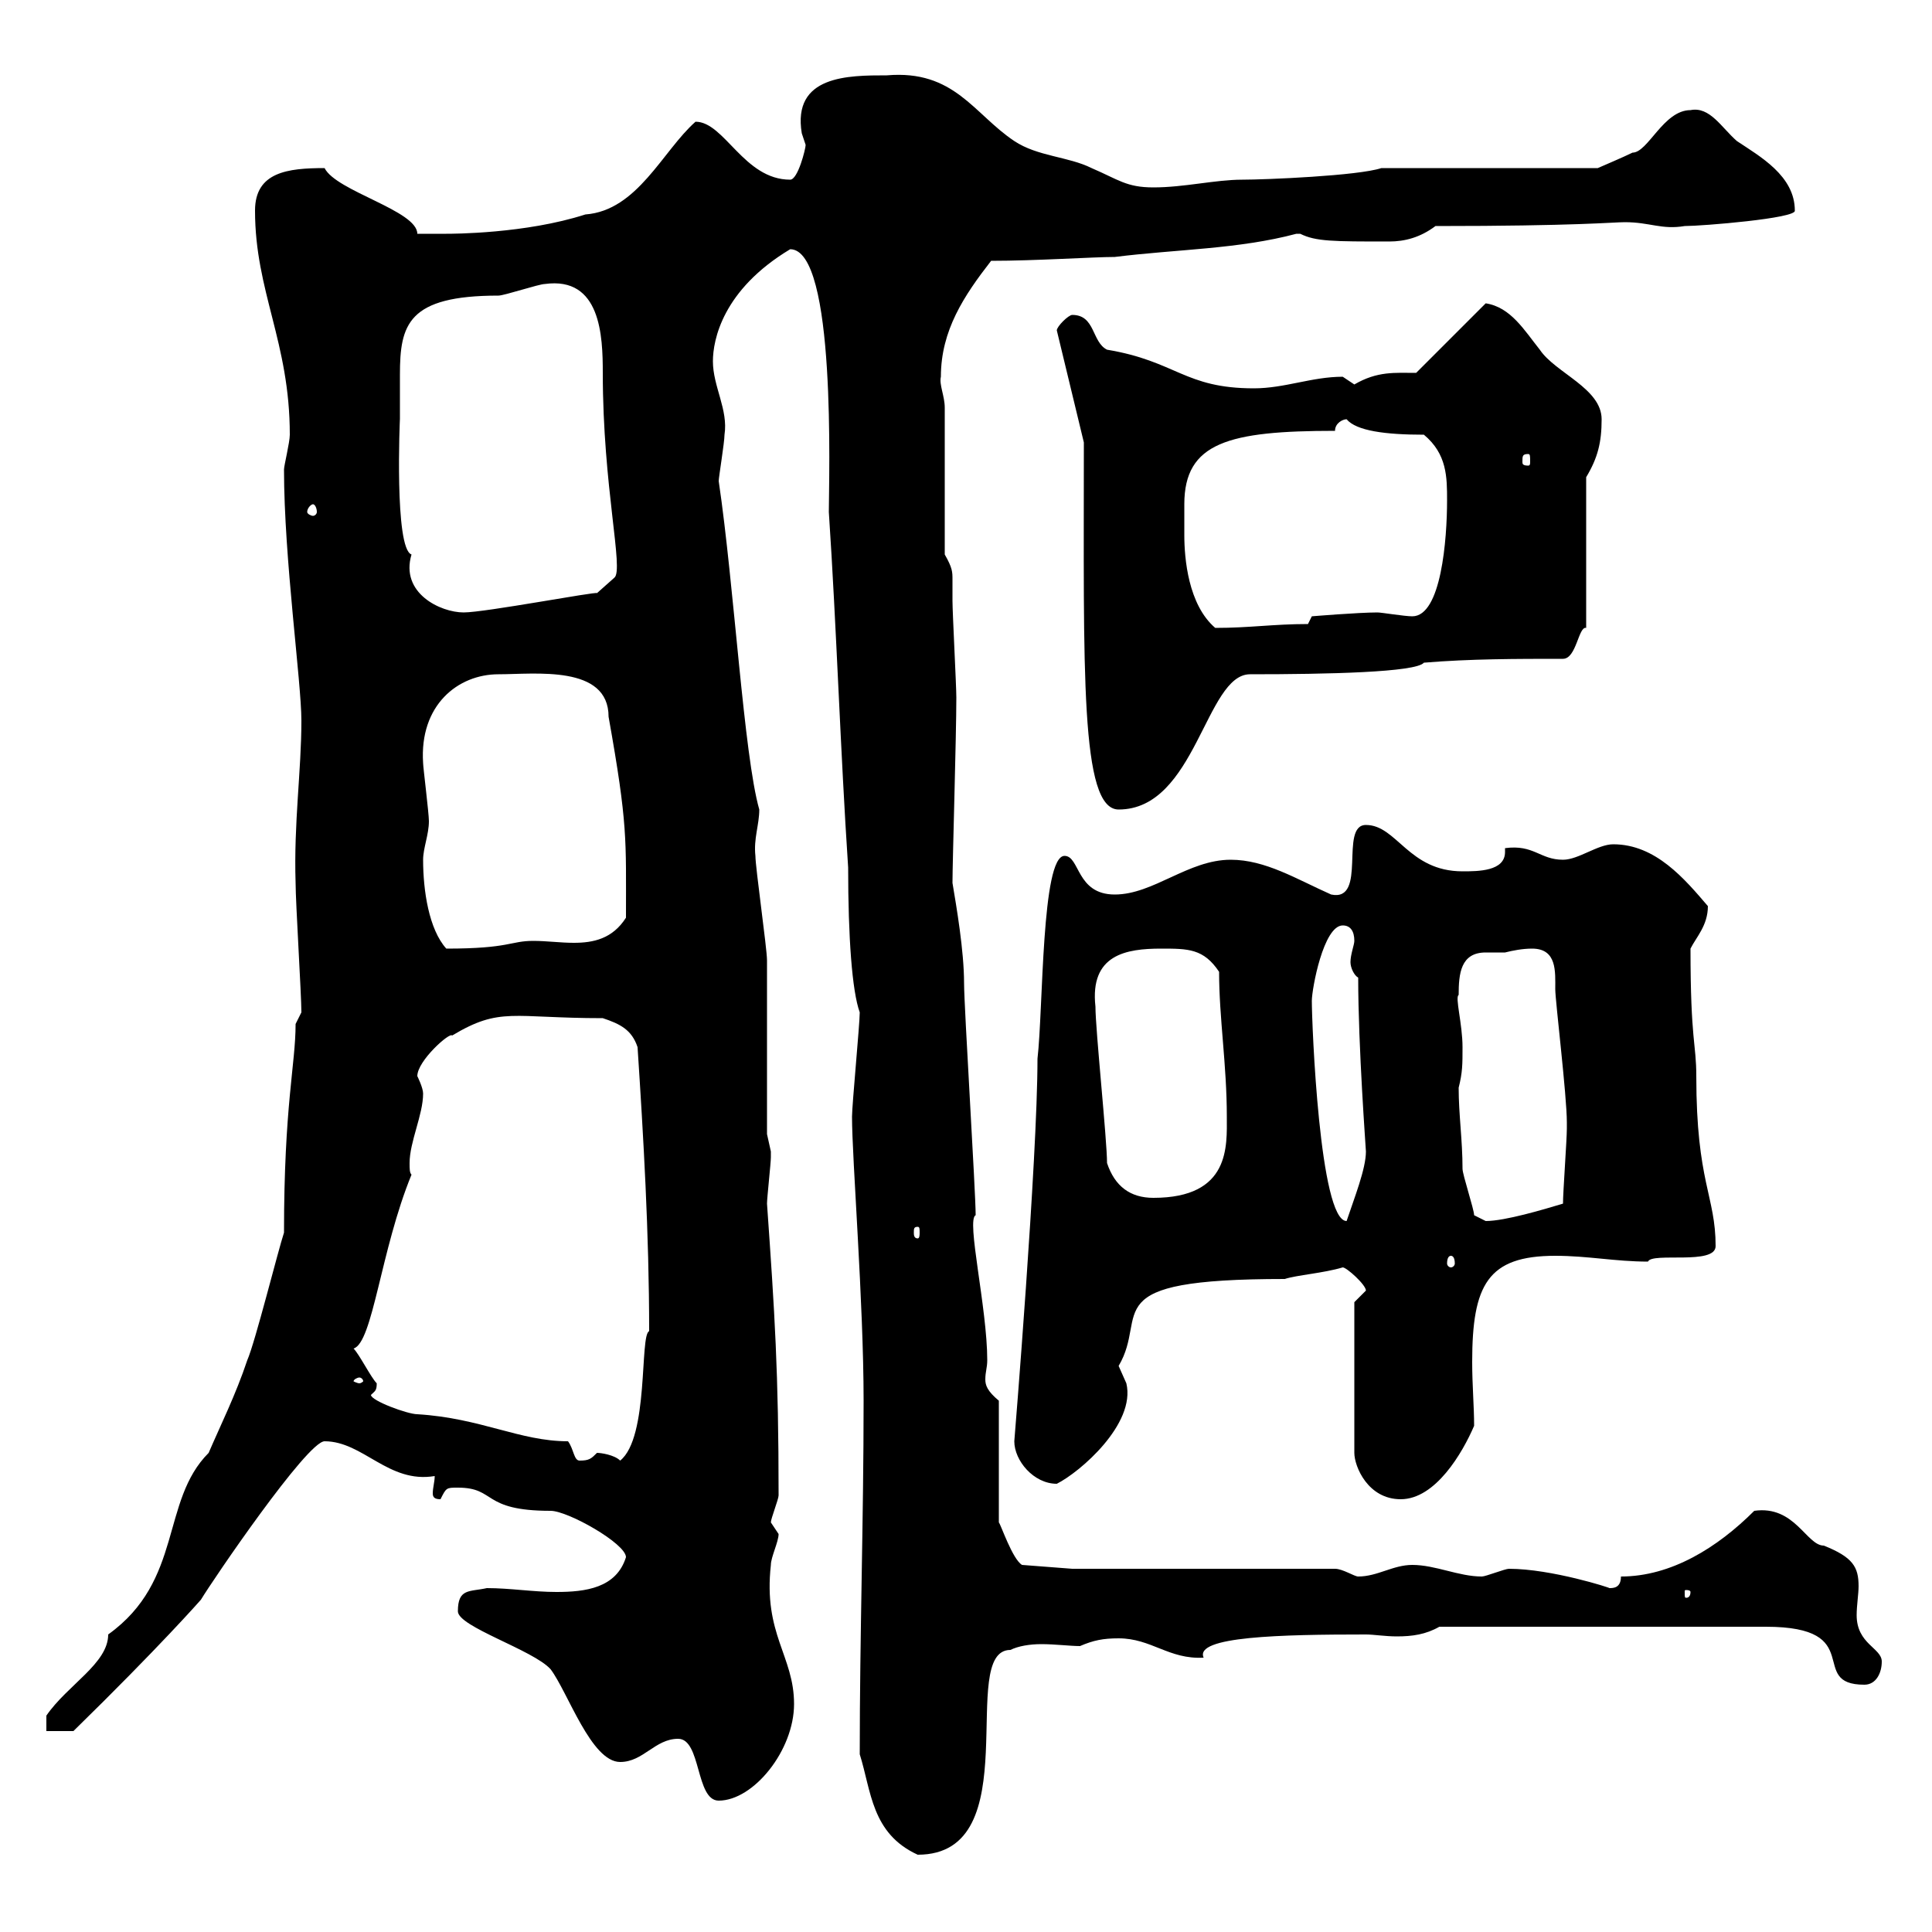 <svg xmlns="http://www.w3.org/2000/svg" xmlns:xlink="http://www.w3.org/1999/xlink" width="300" height="300"><path d="M133.50 272.40C135.30 278.10 135.30 284.70 142.50 288C159.90 288 148.50 256.20 156.90 256.20C158.10 255.60 159.90 255.30 161.70 255.30C163.80 255.30 166.20 255.60 167.70 255.60C169.80 254.70 171.30 254.40 173.70 254.40C178.80 254.40 181.50 257.70 186.90 257.40C185.40 254.10 198.90 253.80 212.10 253.80C213.30 253.80 215.10 254.10 216.90 254.10C219.30 254.10 221.40 253.80 223.50 252.60L274.20 252.60C290.10 252.60 280.50 261.60 289.50 261.60C291.30 261.60 292.20 259.80 292.20 258C292.20 255.90 288.30 255.30 288.30 250.80C288.30 249.30 288.60 247.50 288.60 246.30C288.60 243.30 287.70 241.80 283.20 240C280.50 240 278.70 233.70 272.40 234.60C266.70 240.30 259.50 244.80 251.70 244.80C251.70 246.60 250.50 246.60 249.90 246.60C250.20 246.60 240.90 243.60 234.30 243.60C233.70 243.60 230.70 244.80 230.10 244.80C226.50 244.80 222.90 243 219.30 243C216.30 243 213.90 244.80 210.90 244.80C210.30 244.80 208.50 243.60 207.30 243.60L166.50 243.60L158.70 243C157.20 242.10 155.40 236.70 155.10 236.40L155.10 217.50C153.30 216 153 215.10 153 214.20C153 213 153.30 212.40 153.30 211.20C153.30 203.10 150 189.30 151.50 188.70C151.50 185.10 149.70 156.30 149.70 152.70C149.70 147.60 148.50 140.70 147.90 137.10C147.90 133.80 148.50 114.30 148.50 108.30C148.50 106.50 147.90 95.10 147.90 93.30C147.90 91.80 147.90 90.60 147.90 90C147.90 88.80 147.90 88.20 146.70 86.10L146.70 63.30C146.70 61.50 145.80 59.70 146.10 58.50C146.10 51.30 149.70 45.90 153.90 40.50C160.80 40.50 169.80 39.90 173.10 39.90C182.70 38.70 192.30 38.70 201.30 36.30C201.30 36.30 201.30 36.30 201.90 36.30C204.30 37.50 207 37.50 215.70 37.50C218.10 37.50 220.50 36.90 222.90 35.10C244.80 35.10 250.50 34.50 252.30 34.50C256.20 34.50 258 35.70 261.60 35.10C264.30 35.10 279 33.90 278.70 32.70C278.70 27.30 273.30 24.30 269.70 21.90C267.30 19.80 265.50 16.50 262.50 17.10C258.30 17.10 255.90 23.70 253.50 23.70C252.30 24.30 248.10 26.10 248.10 26.10L214.50 26.10C210.90 27.30 196.50 27.90 192.90 27.90C188.70 27.90 183.90 29.10 179.10 29.10C174.90 29.10 173.70 27.90 169.50 26.10C165.90 24.30 161.10 24.30 157.50 21.90C151.20 17.70 148.20 10.80 137.70 11.70C131.70 11.70 123 11.70 124.50 20.70C124.50 20.70 125.10 22.50 125.10 22.50C125.10 23.10 123.90 27.90 122.70 27.90C115.50 27.90 112.50 18.90 108 18.90C102.90 23.40 99 32.70 90.90 33.30C81.60 36.30 70.20 36.30 69.30 36.30C68.40 36.30 65.70 36.30 64.80 36.30C64.80 32.70 52.20 29.70 50.40 26.10C44.70 26.10 39.60 26.70 39.60 32.70C39.60 45.30 45 53.10 45 67.50C45 68.70 44.10 72.30 44.10 72.90C44.10 86.70 46.80 105.90 46.80 111.90C46.80 119.70 45.60 127.80 45.90 137.10C45.90 140.10 46.80 154.50 46.80 157.20C46.80 157.20 45.90 159 45.90 159C45.90 165.30 44.10 171.60 44.10 191.40C43.20 194.10 39.60 208.50 38.40 211.20C36.60 216.60 34.20 221.40 32.40 225.60C24.90 233.10 28.50 245.40 16.80 253.80C16.80 258.30 10.50 261.60 7.20 266.40L7.20 268.80L11.40 268.80C24.90 255.60 31.20 248.40 31.20 248.40C33 245.40 47.70 223.80 50.40 223.80C56.40 223.80 60.30 230.40 67.50 229.20C67.50 230.10 67.20 231 67.20 231.90C67.20 232.50 67.50 232.80 68.40 232.80C69.30 231 69.30 231 71.10 231C77.10 231 74.70 234.60 85.50 234.60C88.20 234.60 97.20 239.70 97.20 241.80C95.70 246.60 90.90 247.20 86.40 247.20C82.80 247.20 79.20 246.60 75.60 246.60C72.90 247.20 71.10 246.60 71.10 250.20C71.10 252.60 82.80 256.20 85.50 259.20C88.20 262.80 91.80 273.60 96.30 273.60C99.90 273.60 101.70 270 105.30 270C108.90 270 108 279.60 111.60 279.60C117 279.60 123.30 271.80 123.30 264.60C123.30 257.10 118.50 253.80 119.70 243C119.70 241.80 120.90 239.40 120.90 238.20C120.90 238.20 119.70 236.40 119.70 236.40C119.70 235.80 120.90 232.80 120.90 232.20C120.90 213 120.30 204 119.10 186.90C119.10 186 119.70 180.60 119.70 179.70C119.70 179.70 119.70 179.70 119.70 178.80C119.70 178.80 119.10 176.10 119.10 176.10C119.10 171.60 119.10 152.70 119.10 149.10C119.10 147.30 117.30 134.70 117.30 132.90C117 130.20 117.90 128.10 117.90 125.70C115.50 117.30 114 90.90 111.60 74.70C111.60 74.10 112.50 68.70 112.50 67.50C113.10 63.60 110.70 60 110.70 56.10C110.70 52.80 112.20 45 122.70 38.70C129.90 38.70 128.70 74.40 128.70 79.50C129.90 97.50 130.50 116.70 131.70 134.70C131.70 145.50 132.30 153.90 133.50 157.20C133.50 159 132.30 171.60 132.30 173.40C132.30 180 134.10 202.20 134.10 217.50C134.10 236.10 133.50 253.80 133.50 272.40ZM262.50 247.20C262.50 248.10 261.90 248.10 261.90 248.10C261.60 248.10 261.60 248.10 261.60 247.20C261.60 246.90 261.60 246.90 261.90 246.90C261.90 246.90 262.50 246.90 262.50 247.20ZM210.30 202.20L210.30 225.60C210.30 227.70 212.40 232.80 217.50 232.80C222.90 232.80 227.10 225.60 228.90 221.40C228.90 218.40 228.60 215.10 228.60 211.50C228.60 199.50 231 195 241.50 195C246.60 195 250.80 195.90 255.90 195.90C256.50 194.40 266.40 196.50 266.40 193.50C266.40 185.70 263.40 183.60 263.40 167.10C263.40 162 262.50 161.70 262.50 147.30C263.40 145.50 265.20 143.70 265.20 140.70C261.60 136.50 257.10 131.10 250.50 131.10C248.10 131.10 245.10 133.50 242.70 133.50C239.10 133.50 238.20 131.10 233.70 131.70C233.70 132 233.70 132 233.70 132.30C233.70 135.30 229.50 135.30 227.10 135.30C218.70 135.30 216.90 128.10 212.10 128.10C207.90 128.10 212.40 140.10 206.70 138.90C201.30 136.50 196.50 133.50 191.10 133.50C184.50 133.50 179.10 138.90 173.10 138.90C167.10 138.90 167.70 132.90 165.30 132.90C161.70 132.90 162 156.60 161.10 164.40C161.10 180 157.50 223.80 157.50 223.80C157.50 226.80 160.50 230.40 164.10 230.40C167.70 228.60 176.40 221.10 174.90 214.80C174.90 214.80 173.70 212.10 173.70 212.10C178.50 204 169.50 198.60 199.50 198.60C201.30 198 205.50 197.70 208.50 196.80C209.10 196.80 212.10 199.50 212.10 200.40ZM88.20 223.80C80.70 223.80 74.70 220.20 64.80 219.60C63.30 219.60 57.60 217.50 57.60 216.60C58.20 216 58.50 216 58.50 214.80C57.60 213.90 55.80 210.30 54.90 209.40C57.90 208.50 59.10 194.10 63.90 182.40C63.60 182.10 63.60 181.50 63.60 180.60C63.60 177.30 65.70 173.10 65.70 169.80C65.70 168.90 64.80 167.10 64.80 167.10C64.80 164.70 69.90 160.20 70.20 160.80C77.70 156.30 79.50 158.10 93.60 158.10C96.30 159 98.10 159.90 99 162.60C99.90 176.40 100.80 191.40 100.80 206.70C99.30 207.30 100.80 223.20 96.30 226.80C95.40 225.90 93.30 225.60 92.70 225.60C91.80 226.50 91.50 226.80 90 226.80C89.10 226.80 89.10 225 88.20 223.80ZM55.80 213.90C56.10 213.90 56.40 214.20 56.40 214.50C56.40 214.50 56.10 214.80 55.80 214.80C55.50 214.80 54.90 214.50 54.90 214.50C54.90 214.20 55.50 213.90 55.80 213.90ZM225.30 195C225.60 195 225.90 195.30 225.90 196.20C225.90 196.50 225.60 196.80 225.30 196.80C225 196.80 224.70 196.50 224.70 196.20C224.70 195.30 225 195 225.30 195ZM142.50 190.50C142.80 190.50 142.80 190.80 142.80 191.40C142.80 191.70 142.80 192.30 142.50 192.30C141.90 192.30 141.90 191.70 141.90 191.40C141.90 190.80 141.90 190.50 142.50 190.50ZM203.70 155.40C203.70 153.60 205.50 143.70 208.50 143.70C209.70 143.70 210.30 144.60 210.30 146.10C210.30 146.70 209.70 148.20 209.70 149.40C209.70 150.30 210.30 151.50 210.90 151.80C210.90 162.60 212.10 178.50 212.10 178.80C212.10 181.50 210.30 186 209.10 189.60C204.90 189.60 203.70 159 203.70 155.40ZM228.90 188.70C228.90 187.80 227.10 182.40 227.10 181.50C227.10 177 226.50 173.10 226.50 168.90C227.10 166.50 227.10 165.30 227.10 162.60C227.10 159 225.90 154.80 226.50 154.50C226.50 151.20 226.80 147.90 230.70 147.90C231.90 147.90 232.80 147.90 233.70 147.90C234.90 147.60 236.40 147.30 237.90 147.30C241.80 147.30 241.50 150.90 241.50 153.60C241.50 155.40 243.30 170.10 243.30 174.30C243.30 174.30 243.30 175.20 243.30 175.20C243.30 177 242.70 185.10 242.70 186.90C239.70 187.80 233.70 189.60 230.70 189.60C230.70 189.60 228.90 188.70 228.90 188.70ZM171.90 180.60C171.90 177 170.10 159.90 170.10 156.30C169.20 148.20 174.90 147.30 180.30 147.30C184.50 147.30 186.90 147.30 189.30 150.90C189.30 158.10 190.50 165.30 190.50 173.40C190.50 177.90 191.10 186 179.10 186C175.50 186 173.10 184.20 171.90 180.60ZM65.70 133.50C65.70 131.70 66.60 129.60 66.60 127.50C66.60 126.30 65.70 119.10 65.70 118.50C65.10 109.50 71.10 104.70 77.40 104.70C83.10 104.70 94.50 103.20 94.50 111.30C97.50 128.10 97.20 130.20 97.20 142.50C95.10 145.80 92.10 146.40 89.10 146.40C87 146.40 84.90 146.10 82.80 146.10C79.20 146.10 79.20 147.30 69.30 147.30C66.60 144.30 65.70 138.30 65.70 133.50ZM168.30 68.70C168.30 104.10 167.70 125.70 173.70 125.70C185.70 125.70 187.20 104.70 194.10 104.70C206.10 104.70 219.90 104.40 221.10 102.90C228.30 102.30 235.50 102.30 242.70 102.30C244.80 102.30 245.10 97.20 246.30 97.50L246.30 74.10C248.10 71.10 248.70 68.70 248.70 65.10C248.70 60.30 241.50 57.90 239.10 54.30C236.70 51.30 234.60 47.70 230.70 47.10L219.90 57.90C216.60 57.90 213.90 57.60 210.30 59.70C210.30 59.70 208.50 58.50 208.50 58.50C203.70 58.50 199.50 60.30 194.70 60.30C183.90 60.30 182.70 56.10 171.90 54.30C169.50 53.10 170.10 48.90 166.50 48.90C165.90 48.90 164.10 50.70 164.10 51.30ZM183.90 83.10C183.90 81.60 183.90 80.10 183.90 78.30C183.90 68.70 190.80 66.90 207.30 66.90C207.30 65.70 208.50 65.10 209.10 65.10C210.60 66.90 215.10 67.50 221.10 67.50C224.70 70.50 224.70 74.10 224.70 77.70C224.70 83.70 223.80 95.70 219.30 95.70C218.10 95.70 214.50 95.10 213.90 95.10C210.90 95.10 203.70 95.70 203.70 95.70L203.10 96.90C197.70 96.90 194.10 97.50 188.70 97.50C184.50 93.90 183.90 86.70 183.90 83.10ZM62.10 65.10C62.10 62.70 62.10 60.30 62.10 58.20C62.10 50.40 63.30 45.90 77.40 45.90C78.30 45.90 83.70 44.10 84.60 44.10C93.30 42.90 93.60 52.20 93.60 57.90C93.60 75.60 96.90 88.50 95.40 89.70L92.70 92.10C92.70 91.80 75.30 95.10 72 95.10C68.40 95.10 62.10 92.10 63.90 86.10C61.20 85.20 62.10 64.80 62.10 65.10ZM48.60 78.30C48.90 78.30 49.20 78.90 49.20 79.50C49.20 79.80 48.90 80.10 48.60 80.10C48.30 80.10 47.70 79.80 47.70 79.50C47.70 78.90 48.30 78.30 48.60 78.30ZM237.30 70.50C237.60 70.50 237.60 70.80 237.60 71.70C237.60 72 237.60 72.30 237.30 72.30C236.40 72.30 236.40 72 236.40 71.70C236.40 70.80 236.40 70.50 237.30 70.50Z"/></svg>
